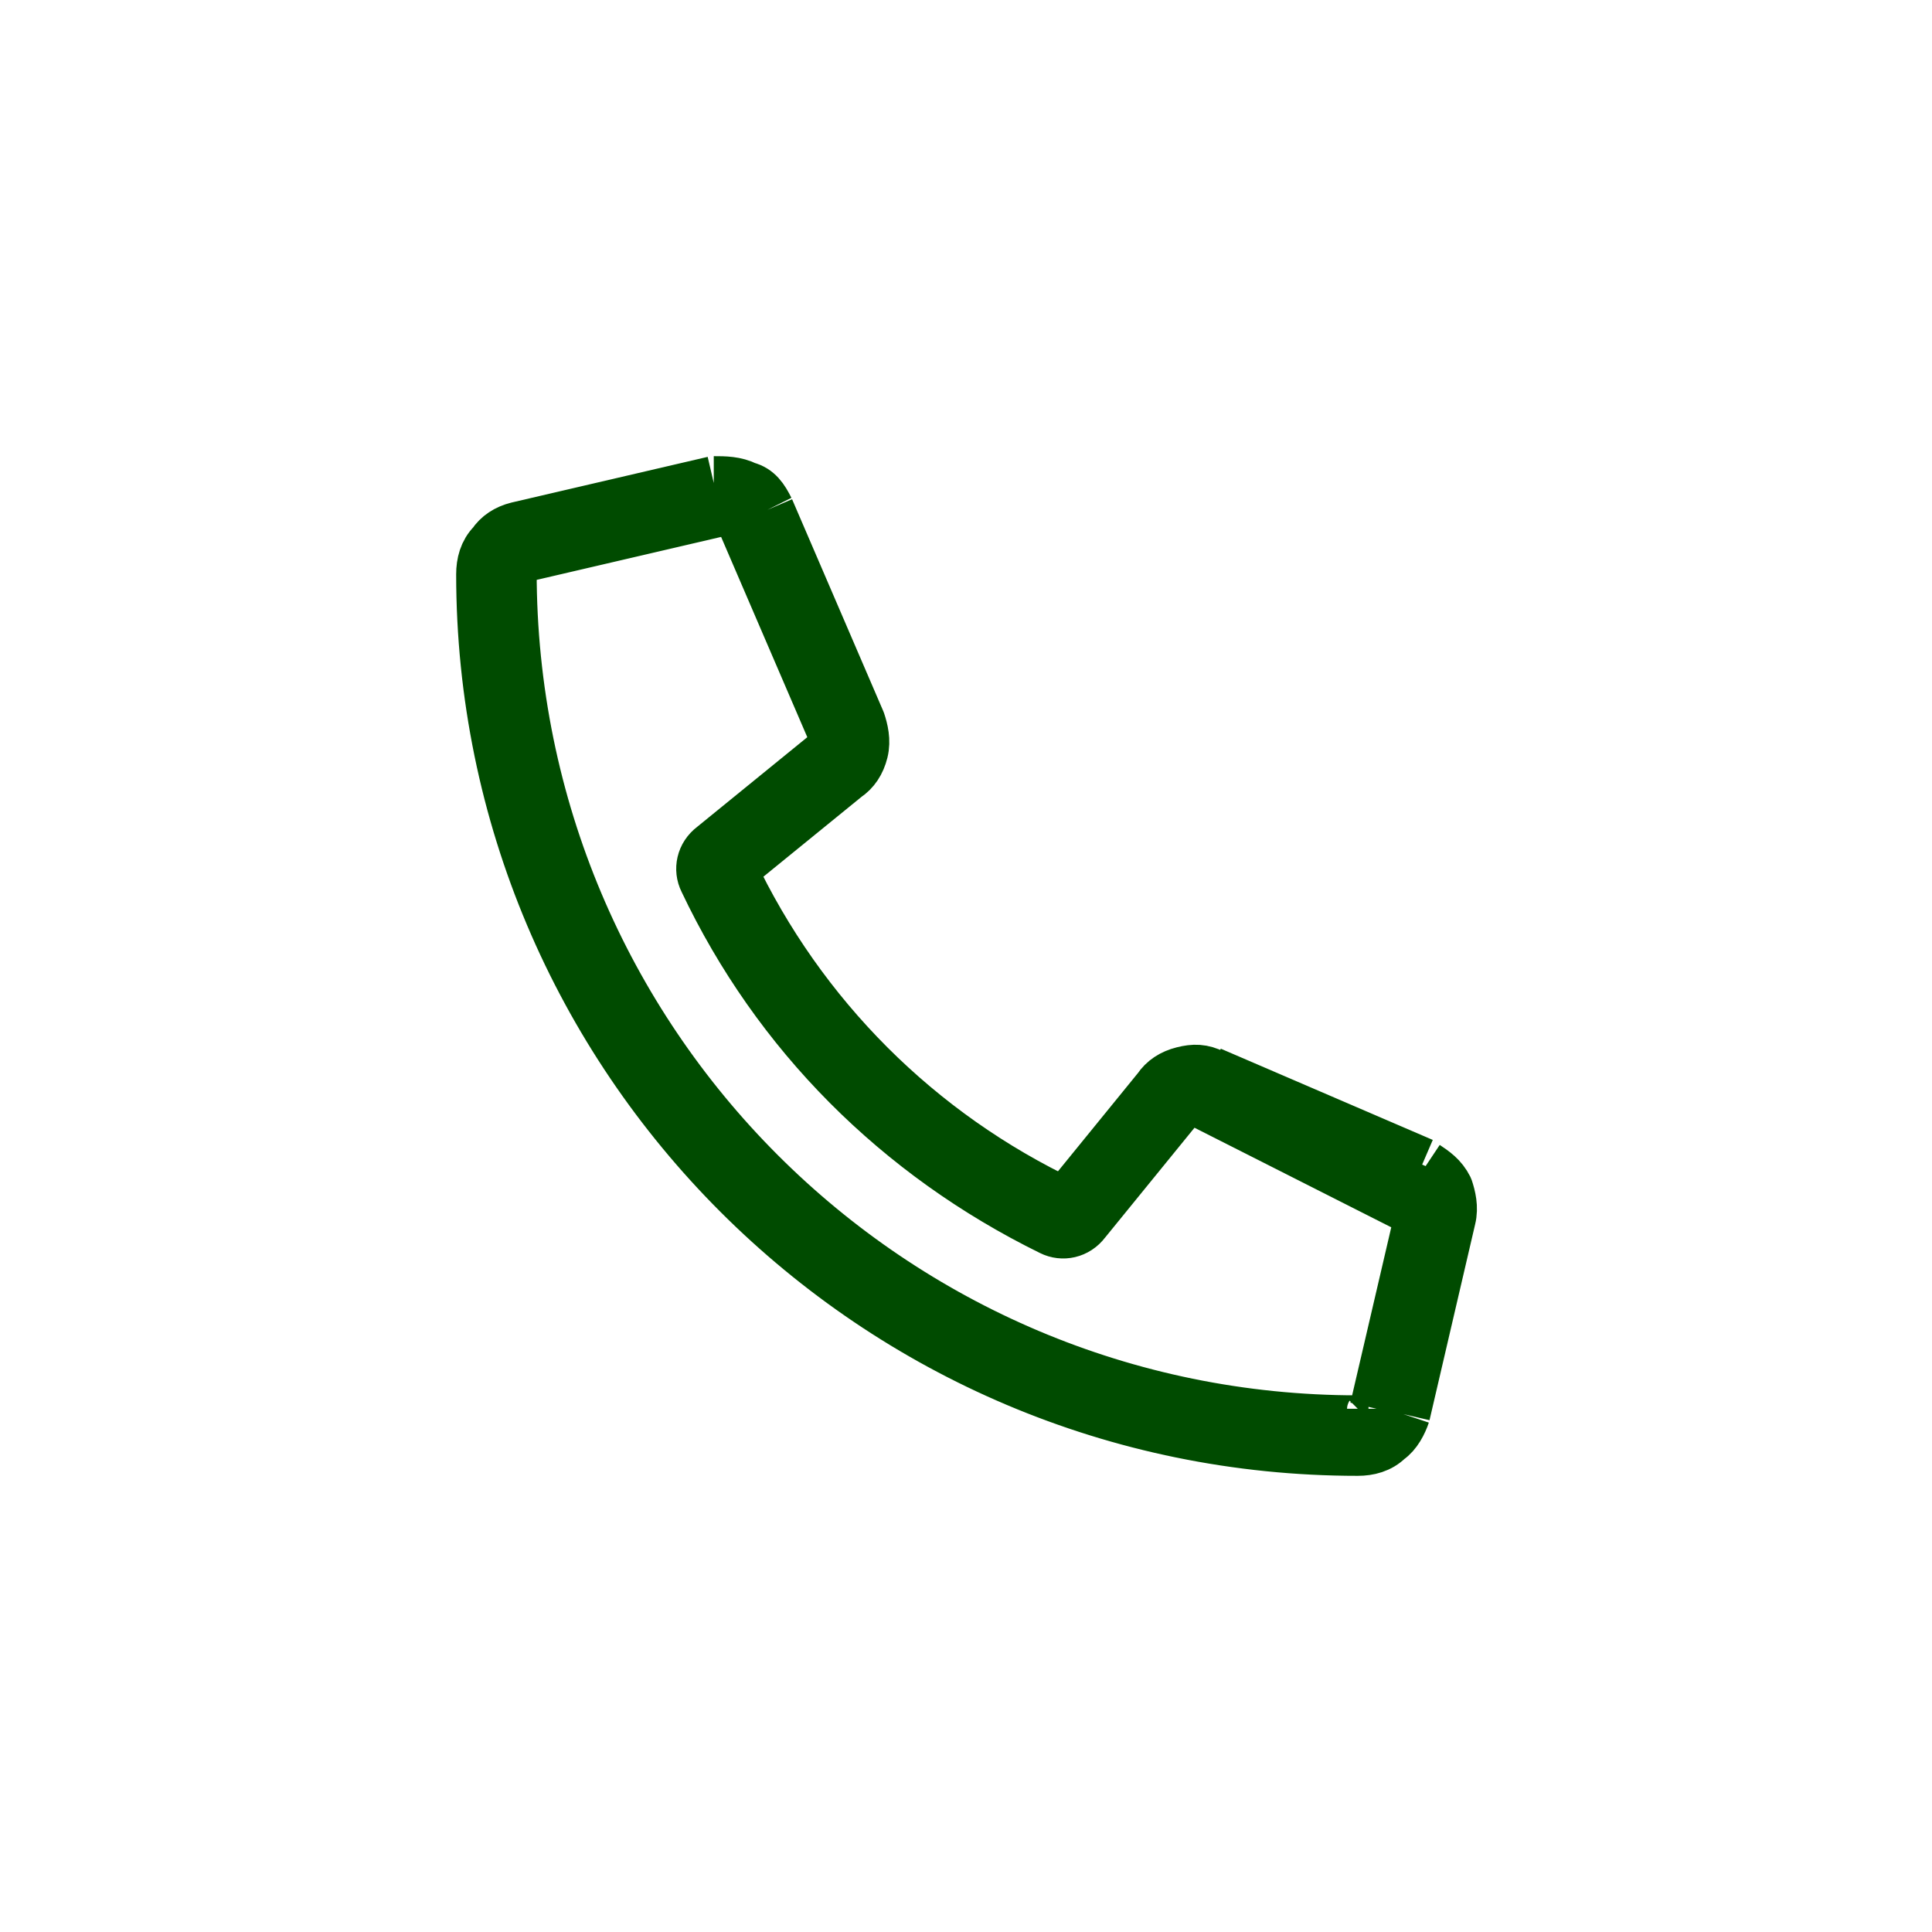 <svg width="72" height="72" viewBox="0 0 72 72" fill="none" xmlns="http://www.w3.org/2000/svg">
<circle cx="36" cy="36" r="36"/>
<path d="M28.6,19l3.4,7.9c0.1,0.3,0.2,0.7,0.1,1.1c-0.1,0.4-0.3,0.7-0.6,0.9l-4.3,3.5c2.6,5.5,7,9.9,12.5,12.5l3.5-4.3
	c0.2-0.3,0.5-0.5,0.9-0.6c0.4-0.1,0.7-0.1,1.1,0.1 M28.6,19c-0.2-0.4-0.4-0.7-0.8-0.8C27.4,18,27,18,26.6,18 M28.6,19l-0.9,0.4
	c0,0,0,0,0,0 M28.6,19l-0.9,0.4l0,0 M26.6,18l-7.3,1.7c-0.4,0.1-0.7,0.3-0.9,0.6C18.1,20.6,18,21,18,21.4C18,39.4,32.6,54,50.6,54
	c0.4,0,0.8-0.1,1.1-0.4c0.3-0.2,0.5-0.6,0.6-0.9 M26.6,18l0.2,1l0,0c0.2,0,0.3,0,0.5,0.1c0.1,0.1,0.3,0.2,0.3,0.3 M26.6,18l0.2,1
	l-7.3,1.7l-0.2-1l0.2,1c-0.2,0-0.3,0.1-0.4,0.2c-0.1,0.1-0.1,0.3-0.1,0.4v0C19,38.9,33.2,53,50.6,53h0c0.2,0,0.3-0.1,0.4-0.1
	c0.1-0.1,0.2-0.2,0.2-0.4c0,0,0,0,0,0 M52.3,52.7l1.7-7.3 M52.3,52.7l-1-0.2 M54,45.4c0.1-0.4,0-0.8-0.1-1.1
	c-0.2-0.4-0.5-0.6-0.8-0.8 M54,45.4l-1-0.2 M54,45.4l-1-0.2l0,0c0-0.2,0-0.3-0.1-0.5c-0.1-0.1-0.2-0.3-0.3-0.3l0,0l0.4-0.9 M53,43.4
	l-7.9-3.4 M53,43.4l-0.4,0.9L44.7,41 M45.1,40.1L44.7,41 M45.1,40.1L44.7,41l0,0c-0.1-0.1-0.3-0.1-0.4,0c-0.1,0-0.3,0.1-0.4,0.2l0,0
	l-3.5,4.3c-0.3,0.4-0.8,0.5-1.2,0.3C33.5,43,29,38.5,26.3,32.8c-0.2-0.4-0.1-0.9,0.3-1.2l4.3-3.5l0,0c0.1-0.1,0.2-0.2,0.2-0.4
	c0-0.1,0-0.3,0-0.4l-3.4-7.9 M44.7,41l8.3,4.2 M51.3,52.5l1.7-7.3 M51.3,52.5l1.7-7.3" stroke="#004B00" stroke-width="2" stroke-linejoin="round"/>
</svg>
